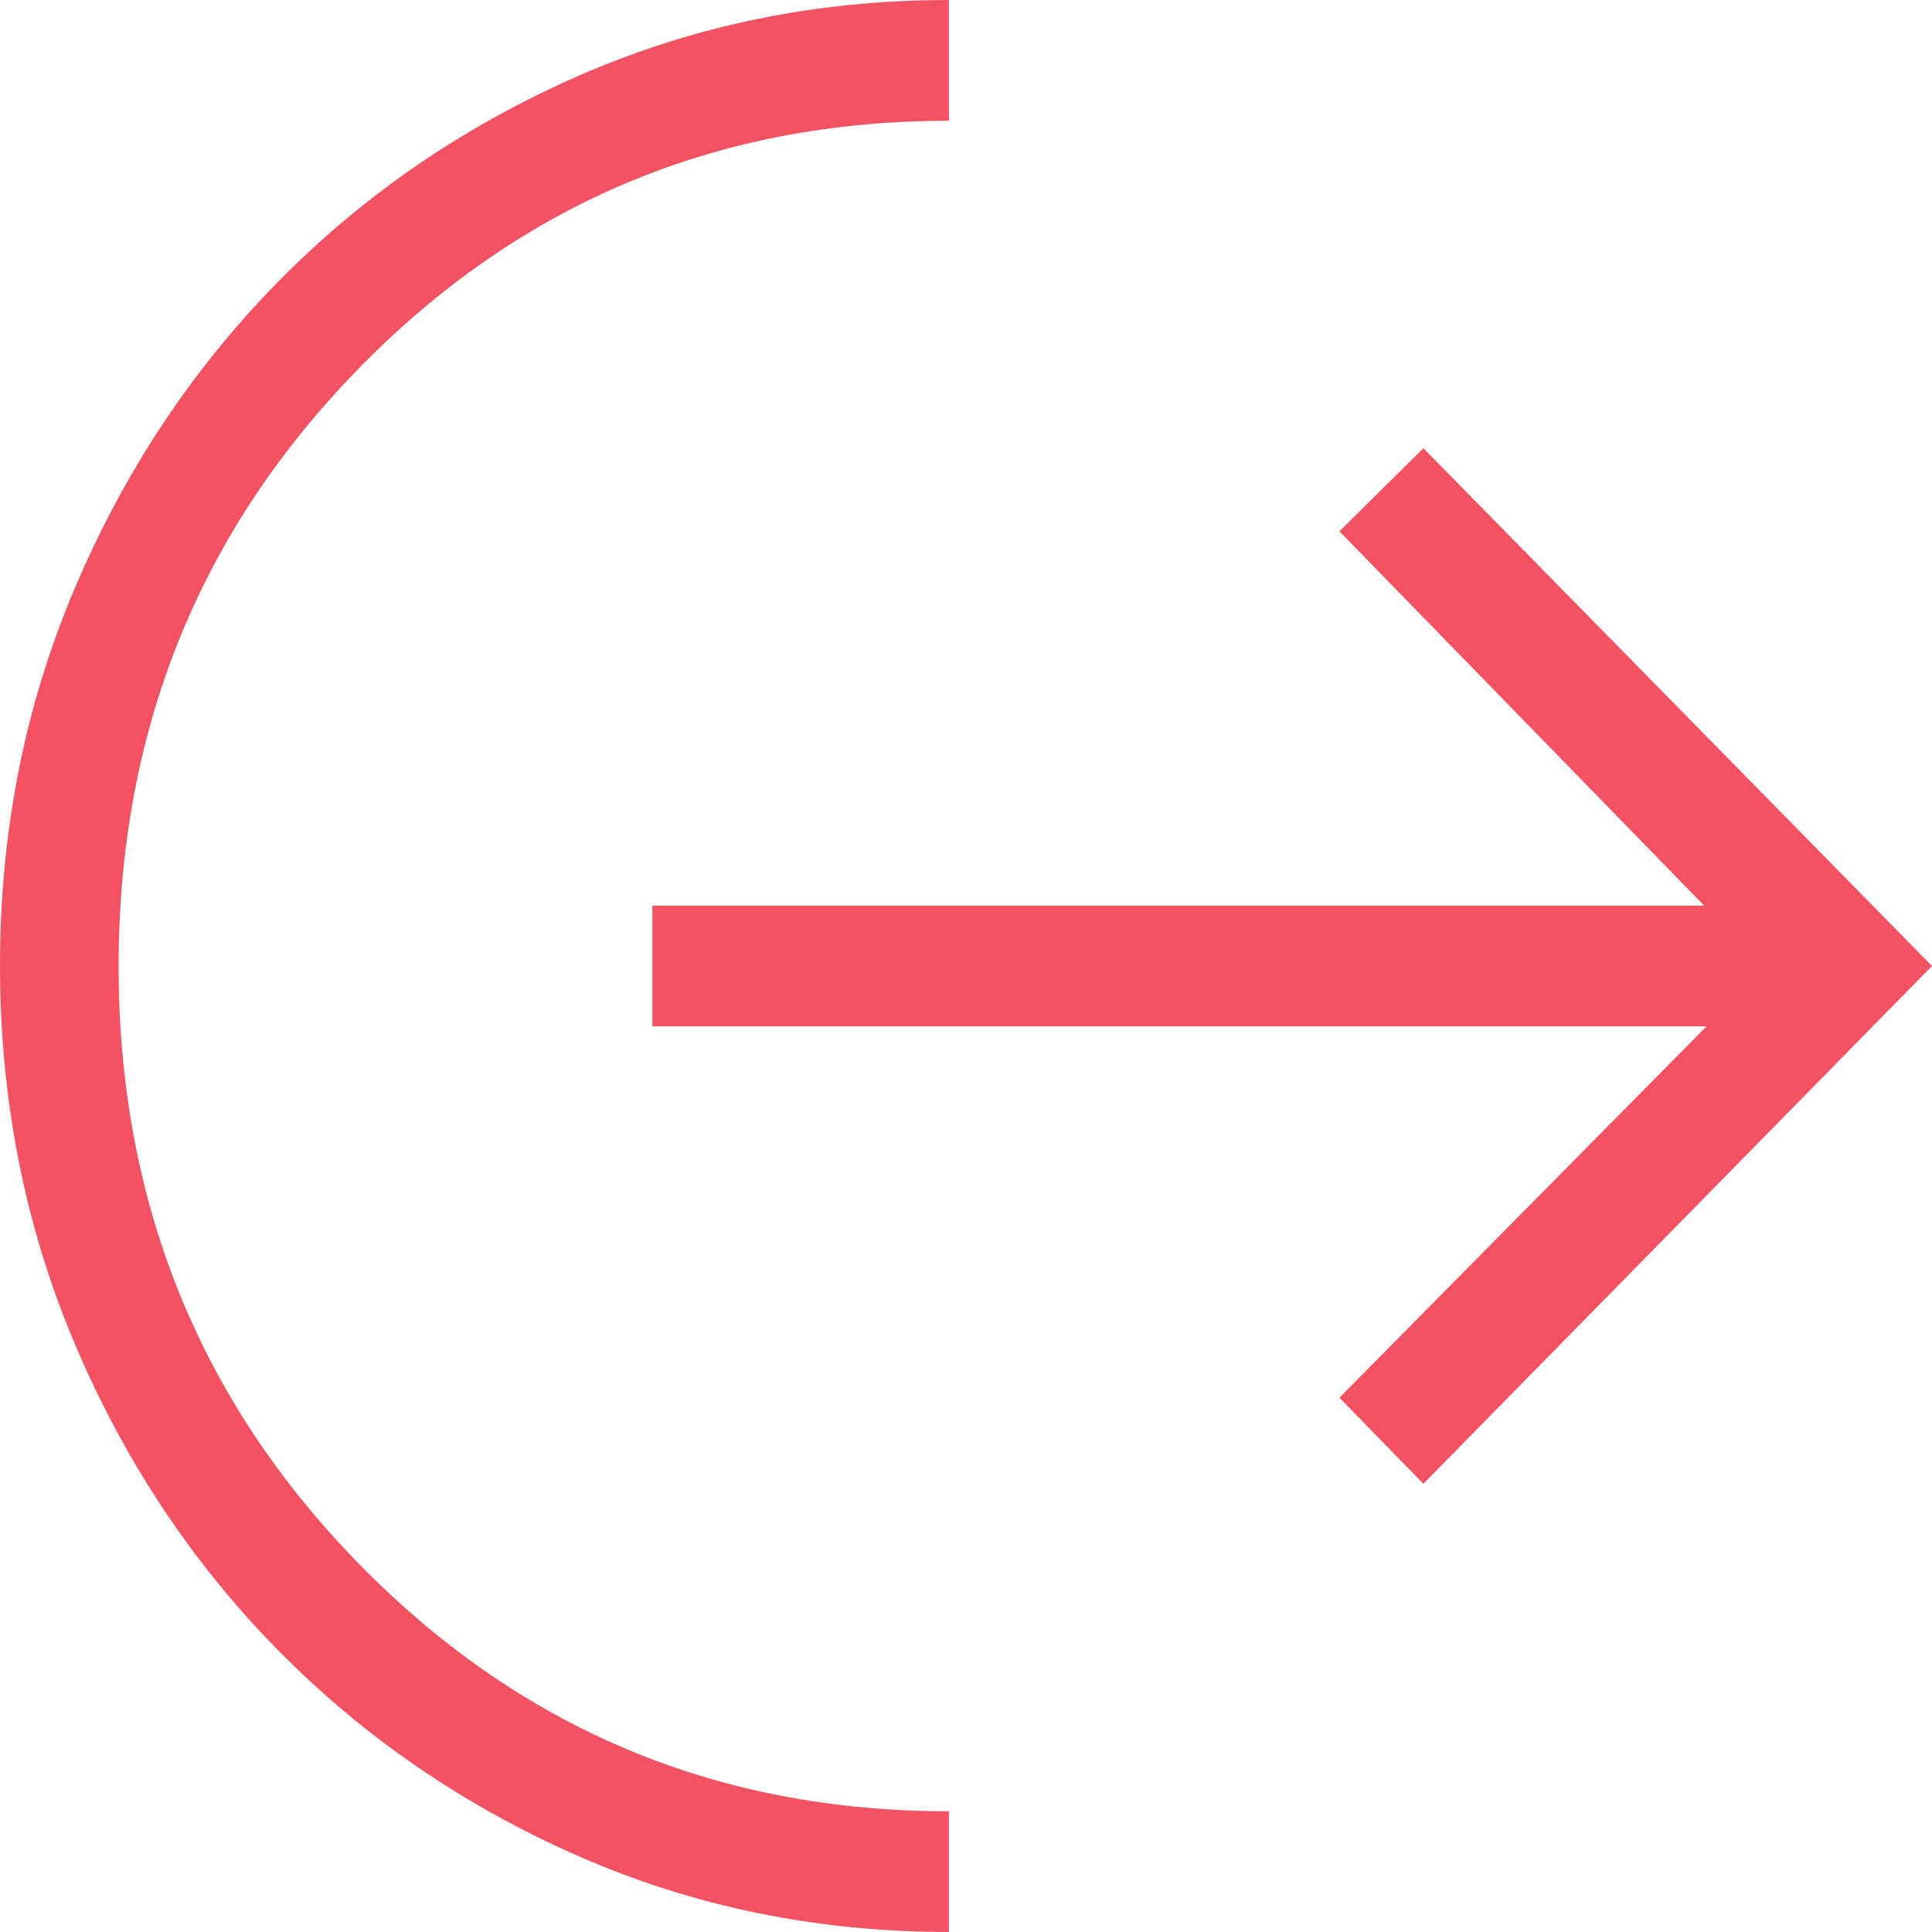 <svg fill="none" viewBox="0 0 70 70" height="70" width="70" xmlns="http://www.w3.org/2000/svg">
<path fill="#F35263" d="M34.381 70C29.616 70 25.15 69.087 20.981 67.261C16.812 65.435 13.169 62.937 10.052 59.767C6.935 56.596 4.481 52.888 2.69 48.641C0.9 44.395 0.003 39.847 6.84338e-06 35C-0.003 30.152 0.894 25.605 2.69 21.359C4.487 17.112 6.941 13.403 10.052 10.233C13.164 7.063 16.807 4.565 20.981 2.739C25.155 0.913 29.622 0 34.381 0V4.375C26.001 4.375 18.892 7.347 13.056 13.291C7.22 19.235 4.301 26.472 4.298 35C4.295 43.528 7.214 50.766 13.056 56.713C18.898 62.66 26.006 65.631 34.381 65.625V70ZM51.572 53.76L48.529 50.641L61.83 37.188H23.637V32.812H61.744L48.529 19.25L51.572 16.24L70 35L51.572 53.76Z"></path>
</svg>